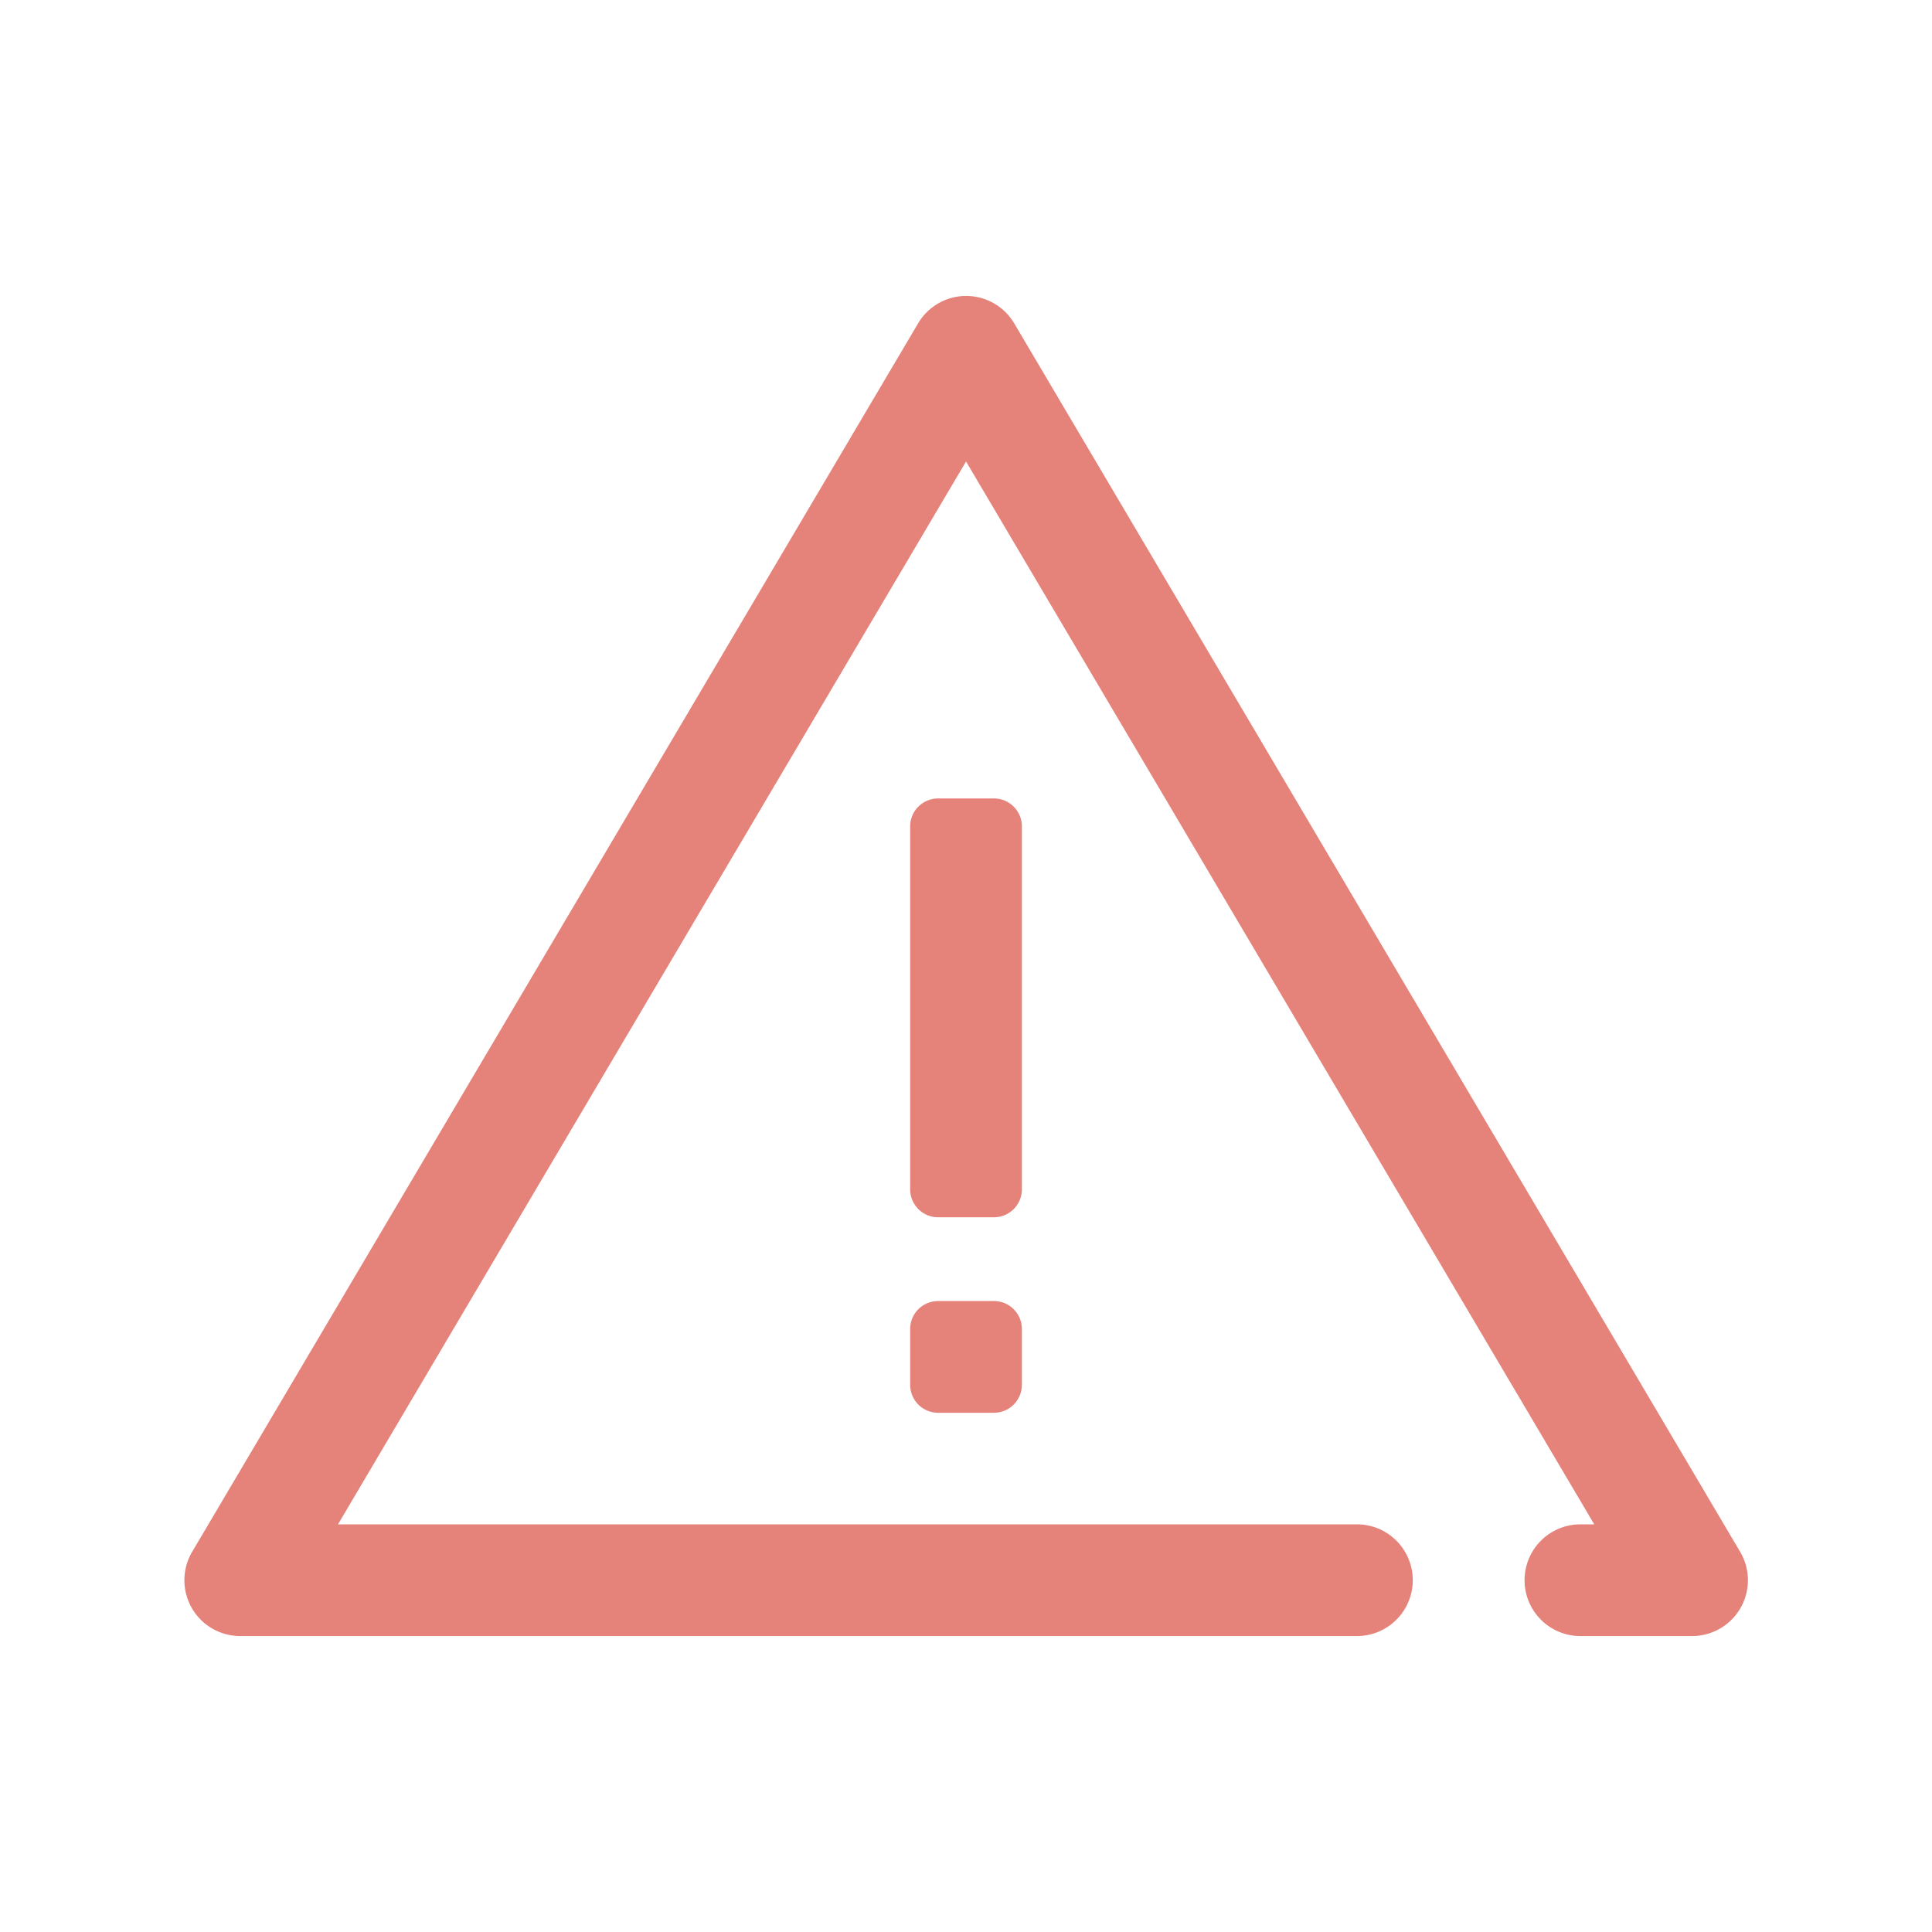 <svg xmlns="http://www.w3.org/2000/svg" width="50" height="50" viewBox="0 0 50 50">
  <g id="icon03" transform="translate(13569 7172)">
    <rect id="長方形_287" data-name="長方形 287" width="50" height="50" transform="translate(-13569 -7172)" fill="none"/>
    <g id="_7241409d965d832fa082696a0145c33b" data-name="7241409d965d832fa082696a0145c33b" transform="translate(-13567.123 -7170.124)">
      <rect id="長方形_288" data-name="長方形 288" width="46" height="46" transform="translate(0.124 0.124)" fill="none"/>
      <path id="パス_319" data-name="パス 319" d="M188.89,27.723a.723.723,0,0,0-.723-.723h-1.445a.723.723,0,0,0-.723.723v1.445a.723.723,0,0,0,.723.723h1.445a.723.723,0,0,0,.723-.723Z" transform="translate(-164.321 4.795)" fill="#e5827a" fill-rule="evenodd"/>
      <path id="パス_320" data-name="パス 320" d="M167.978,305.637h26.37a1.445,1.445,0,0,1,0,2.891h-28.9a1.445,1.445,0,0,1-1.244-2.18l18.787-31.792a1.445,1.445,0,0,1,2.488,0l18.787,31.792a1.445,1.445,0,0,1-1.244,2.18h-2.89a1.445,1.445,0,0,1,0-2.891h.358L184.232,278.13Z" transform="translate(-161.108 -268.063)" fill="#e5827a" fill-rule="evenodd"/>
      <path id="パス_321" data-name="パス 321" d="M188.89,181.722a.723.723,0,0,0-.723-.723h-1.445a.723.723,0,0,0-.723.723v9.393a.723.723,0,0,0,.723.723h1.445a.723.723,0,0,0,.723-.723Z" transform="translate(-164.321 -162.211)" fill="#e5827a" fill-rule="evenodd"/>
    </g>
  </g>
</svg>
